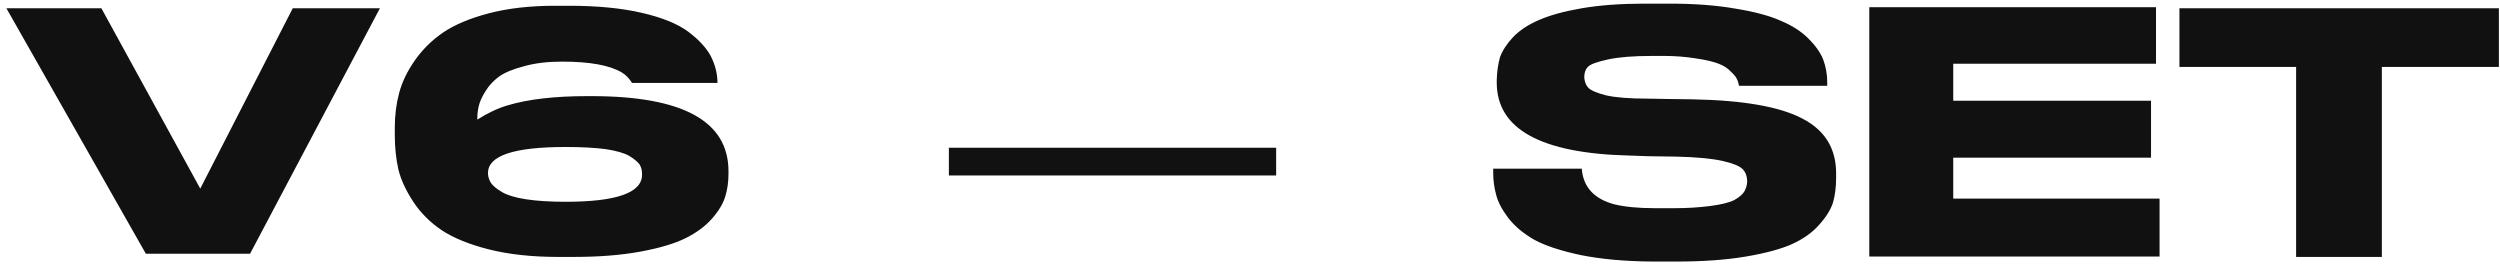<?xml version="1.0" encoding="UTF-8"?> <svg xmlns="http://www.w3.org/2000/svg" width="253" height="27" viewBox="0 0 253 27" fill="none"> <path d="M25.307 25.676H14.759L0.647 0.836H10.259L20.267 19.088L29.627 0.836H38.447L25.307 25.676ZM56.478 26C53.838 26 51.51 25.748 49.494 25.244C47.502 24.74 45.906 24.092 44.706 23.3C43.53 22.508 42.57 21.548 41.826 20.42C41.082 19.292 40.578 18.2 40.314 17.144C40.074 16.064 39.954 14.912 39.954 13.688V12.896C39.954 11.672 40.098 10.52 40.386 9.44C40.674 8.336 41.202 7.232 41.97 6.128C42.738 5.024 43.698 4.076 44.85 3.284C46.026 2.492 47.574 1.844 49.494 1.34C51.438 0.836 53.658 0.584 56.154 0.584H57.594C60.45 0.584 62.91 0.824 64.974 1.304C67.038 1.784 68.598 2.42 69.654 3.212C70.71 4.004 71.466 4.82 71.922 5.66C72.354 6.5 72.582 7.364 72.606 8.252V8.396H63.966C63.654 7.916 63.318 7.568 62.958 7.352C61.734 6.608 59.706 6.236 56.874 6.236C55.41 6.236 54.126 6.392 53.022 6.704C51.918 6.992 51.078 7.34 50.502 7.748C49.926 8.18 49.47 8.672 49.134 9.224C48.774 9.8 48.546 10.304 48.45 10.736C48.354 11.144 48.306 11.552 48.306 11.96V12.104C49.362 11.432 50.382 10.952 51.366 10.664C53.43 10.04 56.118 9.728 59.43 9.728H59.862C69.102 9.728 73.722 12.26 73.722 17.324V17.612C73.722 18.428 73.614 19.184 73.398 19.88C73.182 20.6 72.738 21.344 72.066 22.112C71.394 22.88 70.506 23.54 69.402 24.092C68.298 24.644 66.774 25.1 64.83 25.46C62.886 25.82 60.63 26 58.062 26H56.478ZM49.386 17.504V17.612C49.41 17.948 49.518 18.26 49.71 18.548C49.95 18.86 50.322 19.16 50.826 19.448C51.354 19.76 52.158 20 53.238 20.168C54.342 20.336 55.674 20.42 57.234 20.42C62.394 20.42 64.974 19.508 64.974 17.684V17.576C64.974 17.216 64.89 16.904 64.722 16.64C64.506 16.352 64.158 16.064 63.678 15.776C63.174 15.488 62.382 15.26 61.302 15.092C60.198 14.948 58.842 14.876 57.234 14.876C52.002 14.876 49.386 15.752 49.386 17.504ZM96.026 17.756V14.948H129.146V17.756H96.026ZM167.167 26.468C164.431 26.444 162.043 26.228 160.003 25.82C157.963 25.388 156.391 24.872 155.287 24.272C154.183 23.648 153.295 22.904 152.623 22.04C151.975 21.176 151.567 20.384 151.399 19.664C151.207 18.968 151.111 18.224 151.111 17.432V17.072H160.075C160.219 18.92 161.311 20.12 163.351 20.672C164.431 20.936 165.799 21.068 167.455 21.068H169.435C170.731 21.068 171.931 20.996 173.035 20.852C174.163 20.708 174.991 20.504 175.519 20.24C176.023 19.952 176.359 19.664 176.527 19.376C176.695 19.088 176.791 18.764 176.815 18.404C176.815 17.852 176.659 17.42 176.347 17.108C176.035 16.796 175.351 16.52 174.295 16.28C173.191 16.04 171.631 15.896 169.615 15.848L166.915 15.812L164.863 15.74C155.935 15.524 151.471 13.064 151.471 8.36V8.072C151.495 7.256 151.603 6.5 151.795 5.804C152.035 5.132 152.479 4.448 153.127 3.752C153.799 3.056 154.675 2.48 155.755 2.024C156.835 1.544 158.275 1.148 160.075 0.836C161.899 0.524 164.023 0.368 166.447 0.368H168.967C171.487 0.368 173.707 0.536 175.627 0.872C177.547 1.184 179.071 1.592 180.199 2.096C181.351 2.576 182.287 3.176 183.007 3.896C183.751 4.64 184.255 5.36 184.519 6.056C184.783 6.776 184.915 7.532 184.915 8.324V8.684H175.987C175.939 8.396 175.867 8.168 175.771 8C175.699 7.808 175.495 7.556 175.159 7.244C174.847 6.908 174.439 6.644 173.935 6.452C173.383 6.236 172.615 6.056 171.631 5.912C170.575 5.744 169.519 5.66 168.463 5.66H167.167C165.295 5.66 163.807 5.78 162.703 6.02C161.599 6.26 160.927 6.512 160.687 6.776C160.447 7.016 160.327 7.364 160.327 7.82C160.351 8.252 160.483 8.6 160.723 8.864C160.987 9.152 161.599 9.416 162.559 9.656C163.543 9.872 164.923 9.98 166.699 9.98L168.715 10.016L171.307 10.052C176.419 10.148 180.115 10.796 182.395 11.996C184.675 13.172 185.815 15.02 185.815 17.54V18.008C185.815 18.944 185.707 19.784 185.491 20.528C185.251 21.248 184.783 21.992 184.087 22.76C183.415 23.528 182.503 24.176 181.351 24.704C180.223 25.208 178.663 25.628 176.671 25.964C174.679 26.3 172.363 26.468 169.723 26.468H167.167ZM189.172 0.728H218.188V6.452H197.668V10.196H217.684V15.956H197.668V20.096H218.548V25.964H189.172V0.728ZM232.367 26V6.776H220.559V0.836H252.887V6.776H241.043V26H232.367Z" fill="#111111"></path> </svg> 
